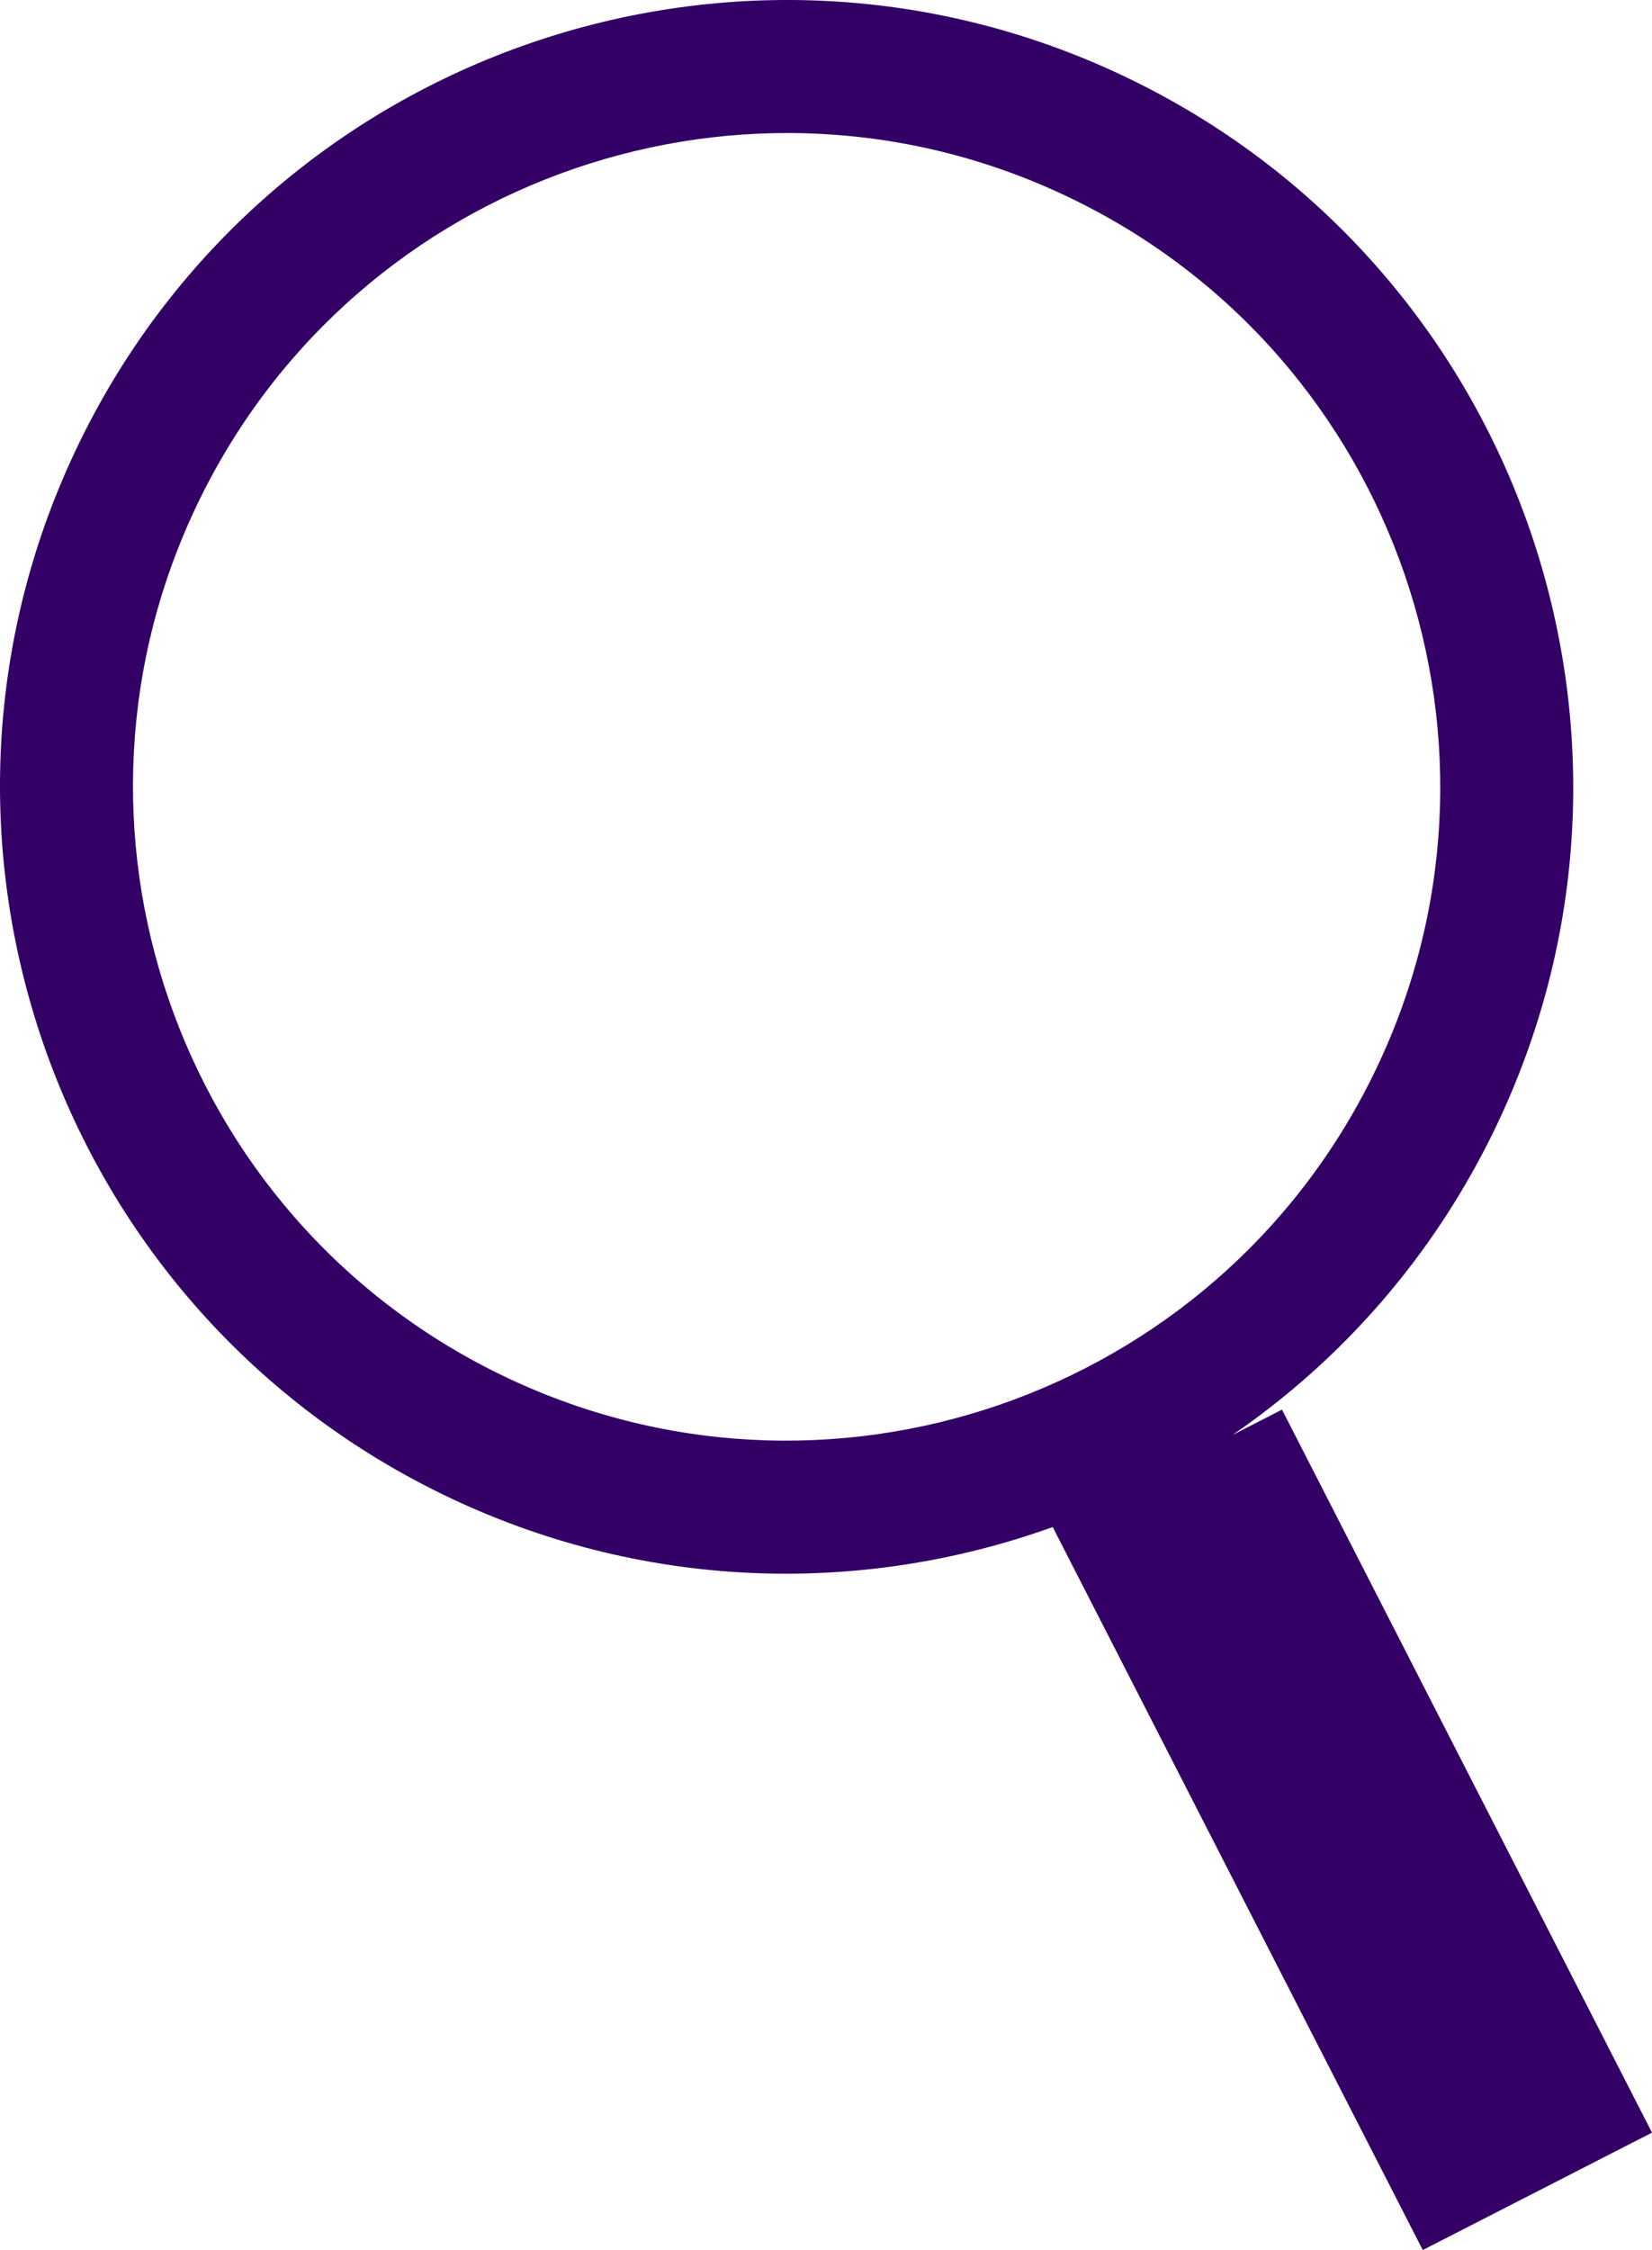 <?xml version="1.0" standalone="no"?>
<!DOCTYPE svg PUBLIC "-//W3C//DTD SVG 1.1//EN" "http://www.w3.org/Graphics/SVG/1.1/DTD/svg11.dtd">
<!--Generator: Xara Designer (www.xara.com), SVG filter version: 6.3.0.23-->
<svg fill="none" fill-rule="evenodd" stroke="black" stroke-width="0.501" stroke-linejoin="bevel" stroke-miterlimit="10" font-family="Times New Roman" font-size="16" style="font-variant-ligatures:none" xmlns:xlink="http://www.w3.org/1999/xlink" xmlns="http://www.w3.org/2000/svg" version="1.1" overflow="visible" width="96.611pt" height="131.548pt" viewBox="26.695 -140.774 96.611 131.548">
 <defs>
	</defs>
 <g id="Layer 1" transform="scale(1 -1)">
  <path d="M 109.9,9.226 L 88.259,51.497 L 88.262,51.497 C 76.983,47.436 64.134,47.766 52.516,53.439 C 29.704,64.575 20.225,92.135 31.362,114.953 C 42.504,137.765 70.058,147.247 92.876,136.104 C 115.691,124.965 125.173,97.411 114.03,74.59 C 110.425,67.204 105.097,61.216 98.769,56.874 L 101.668,58.361 L 123.306,16.09 L 109.9,9.226 Z M 107.042,78.007 C 116.3,96.964 108.427,119.861 89.462,129.116 C 70.508,138.374 47.609,130.498 38.353,111.539 C 29.092,92.582 36.974,69.68 55.93,60.427 C 74.89,51.169 97.787,59.045 107.042,78.007 Z" stroke="none" fill="#330066" stroke-width="0.768" stroke-linejoin="miter" stroke-linecap="round" marker-start="none" marker-end="none"/>
 </g>
</svg>
